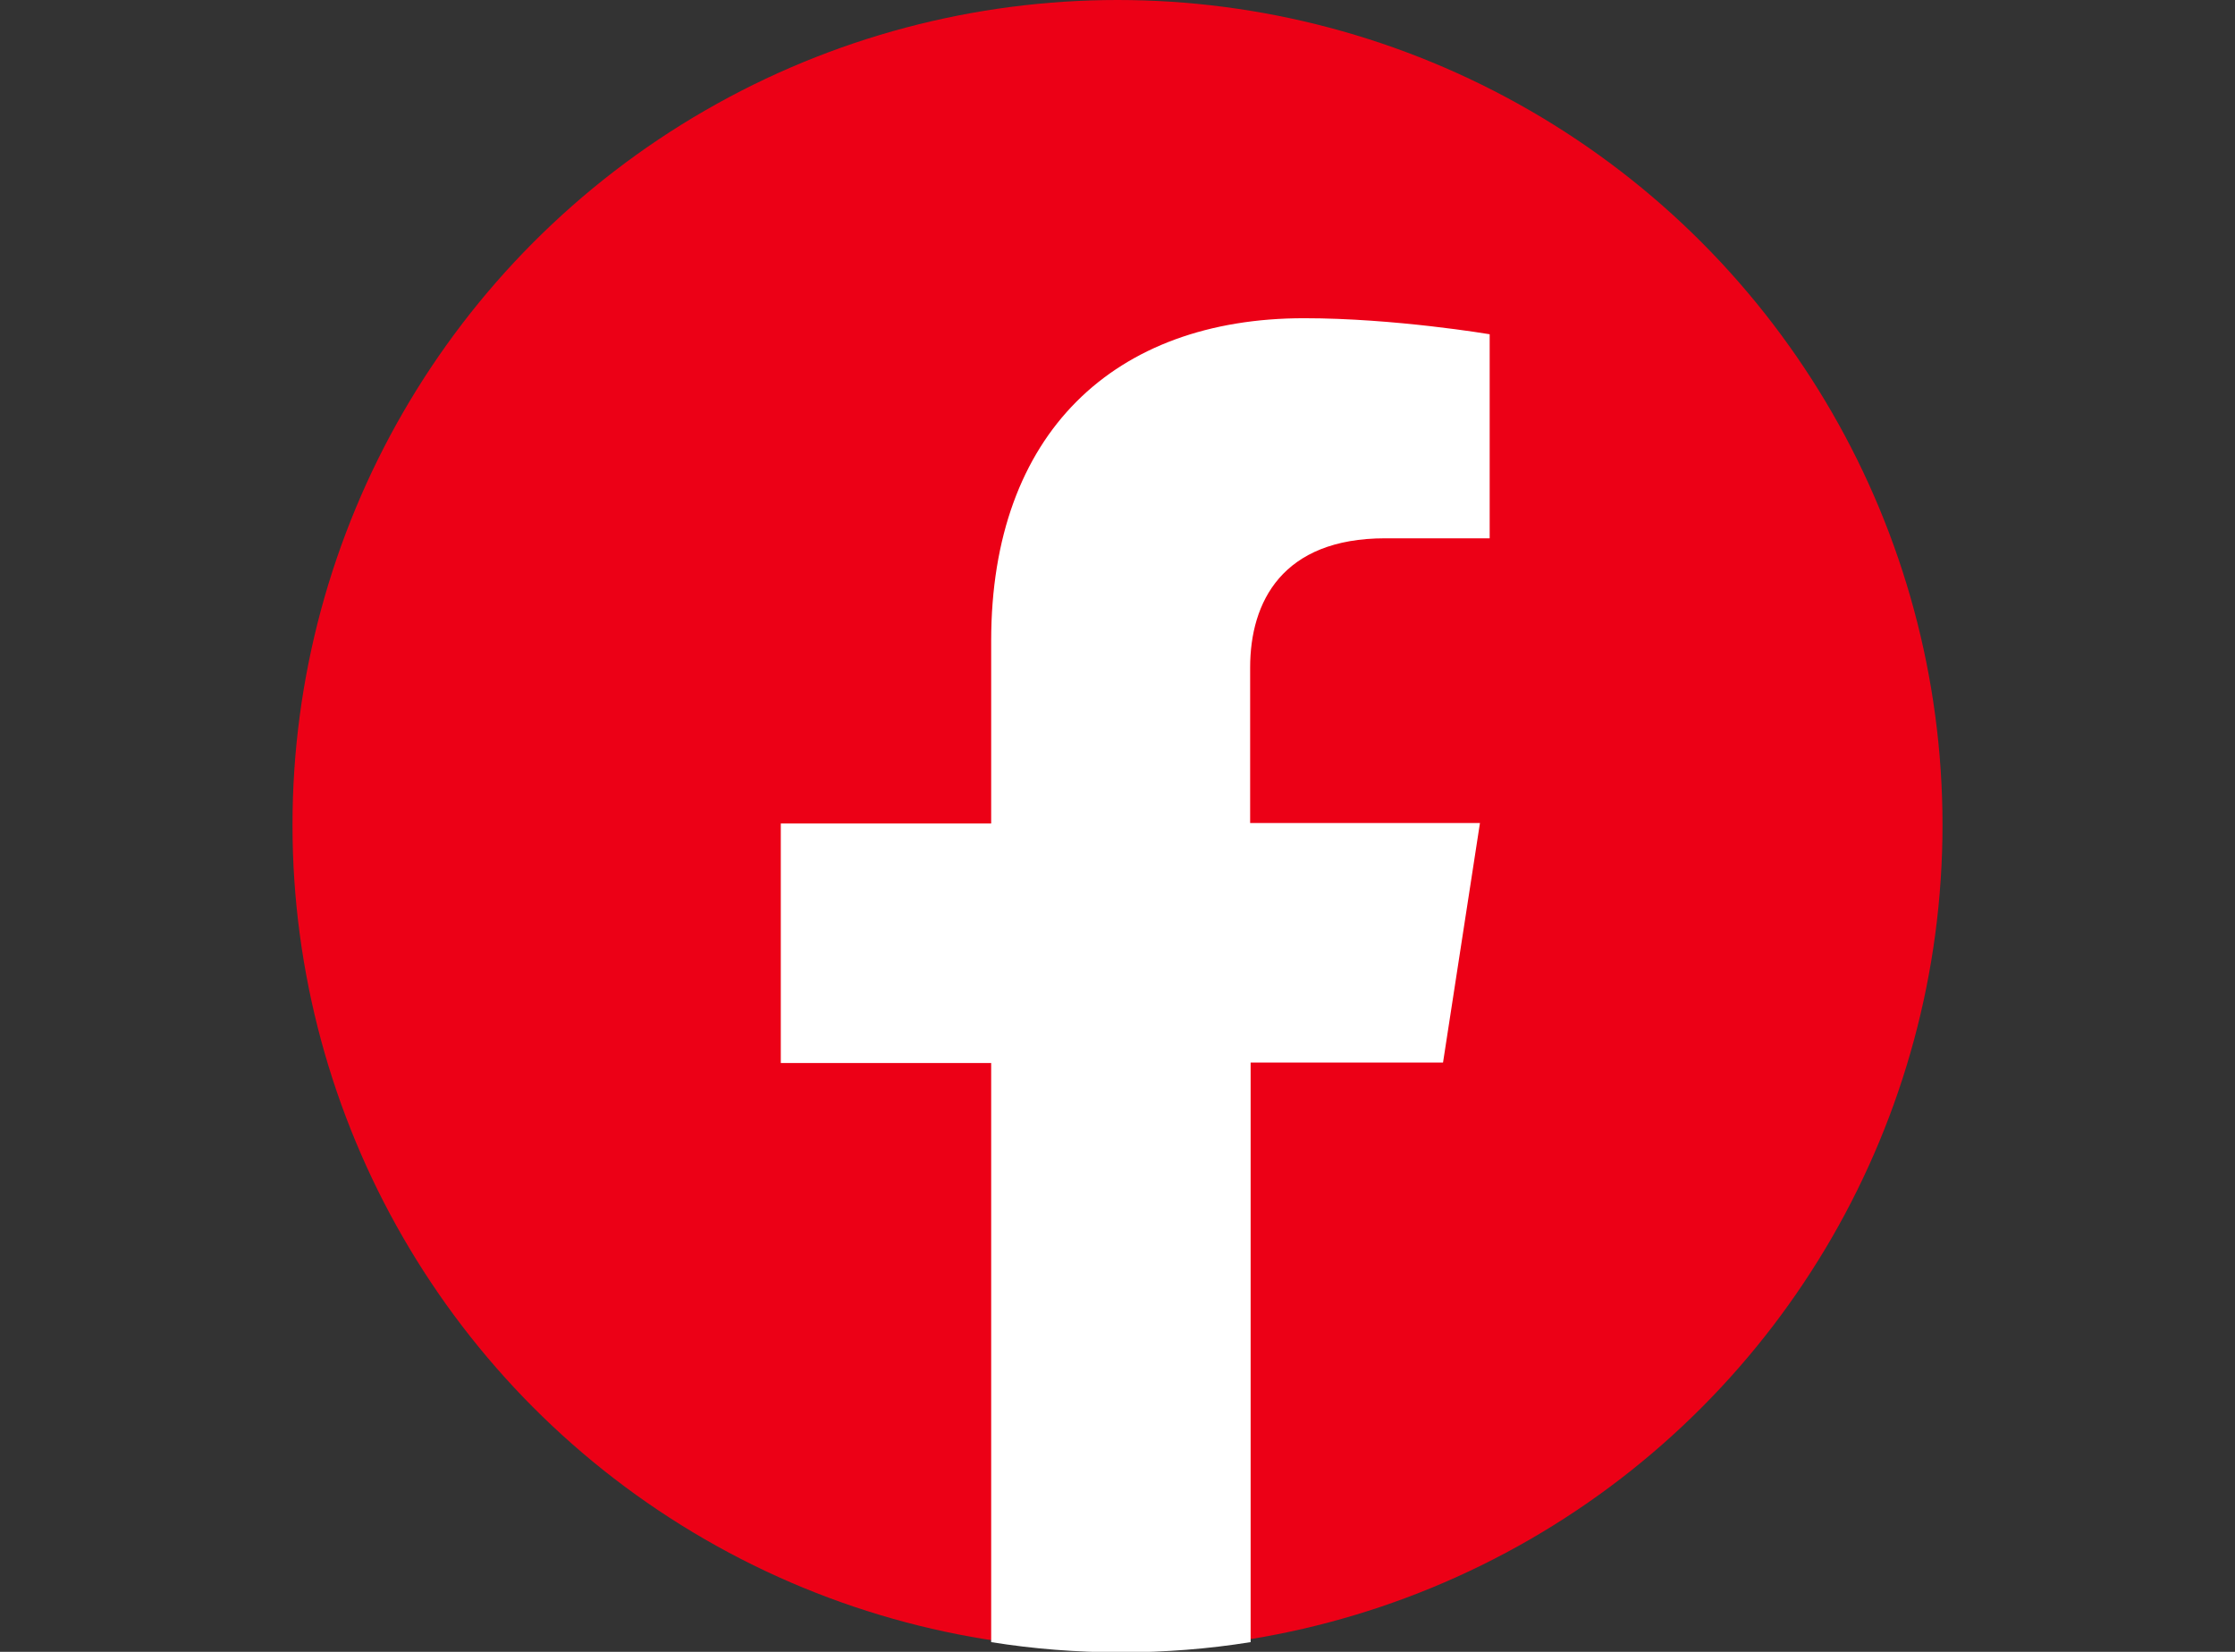 <?xml version="1.0" encoding="utf-8"?>
<!-- Generator: Adobe Illustrator 27.4.0, SVG Export Plug-In . SVG Version: 6.00 Build 0)  -->
<svg version="1.1" id="Ebene_1" xmlns="http://www.w3.org/2000/svg" xmlns:xlink="http://www.w3.org/1999/xlink" x="0px" y="0px"
	 viewBox="0 0 46 34" style="enable-background:new 0 0 46 34;" xml:space="preserve">
<rect x="0" y="0" width="46" height="34" fill="#333333" stroke="none"/>
<style type="text/css">
	.st0{fill:#EC0016;}
	.st1{fill:#FFFFFF;}
</style>
<g>
	<circle class="st0" cx="23" cy="16.98" r="16.98"/>
</g>
<g>
	<path class="st1" d="M29.7,21.87l0.76-4.93h-4.73v-3.2c0-1.35,0.66-2.66,2.78-2.66h2.15v-4.2c0,0-1.95-0.33-3.82-0.33
		c-3.9,0-6.44,2.36-6.44,6.64v3.76h-4.33v4.93h4.33v11.92c0.87,0.14,1.76,0.21,2.67,0.21s1.8-0.07,2.67-0.21V21.87H29.7z"/>
</g>
</svg>

